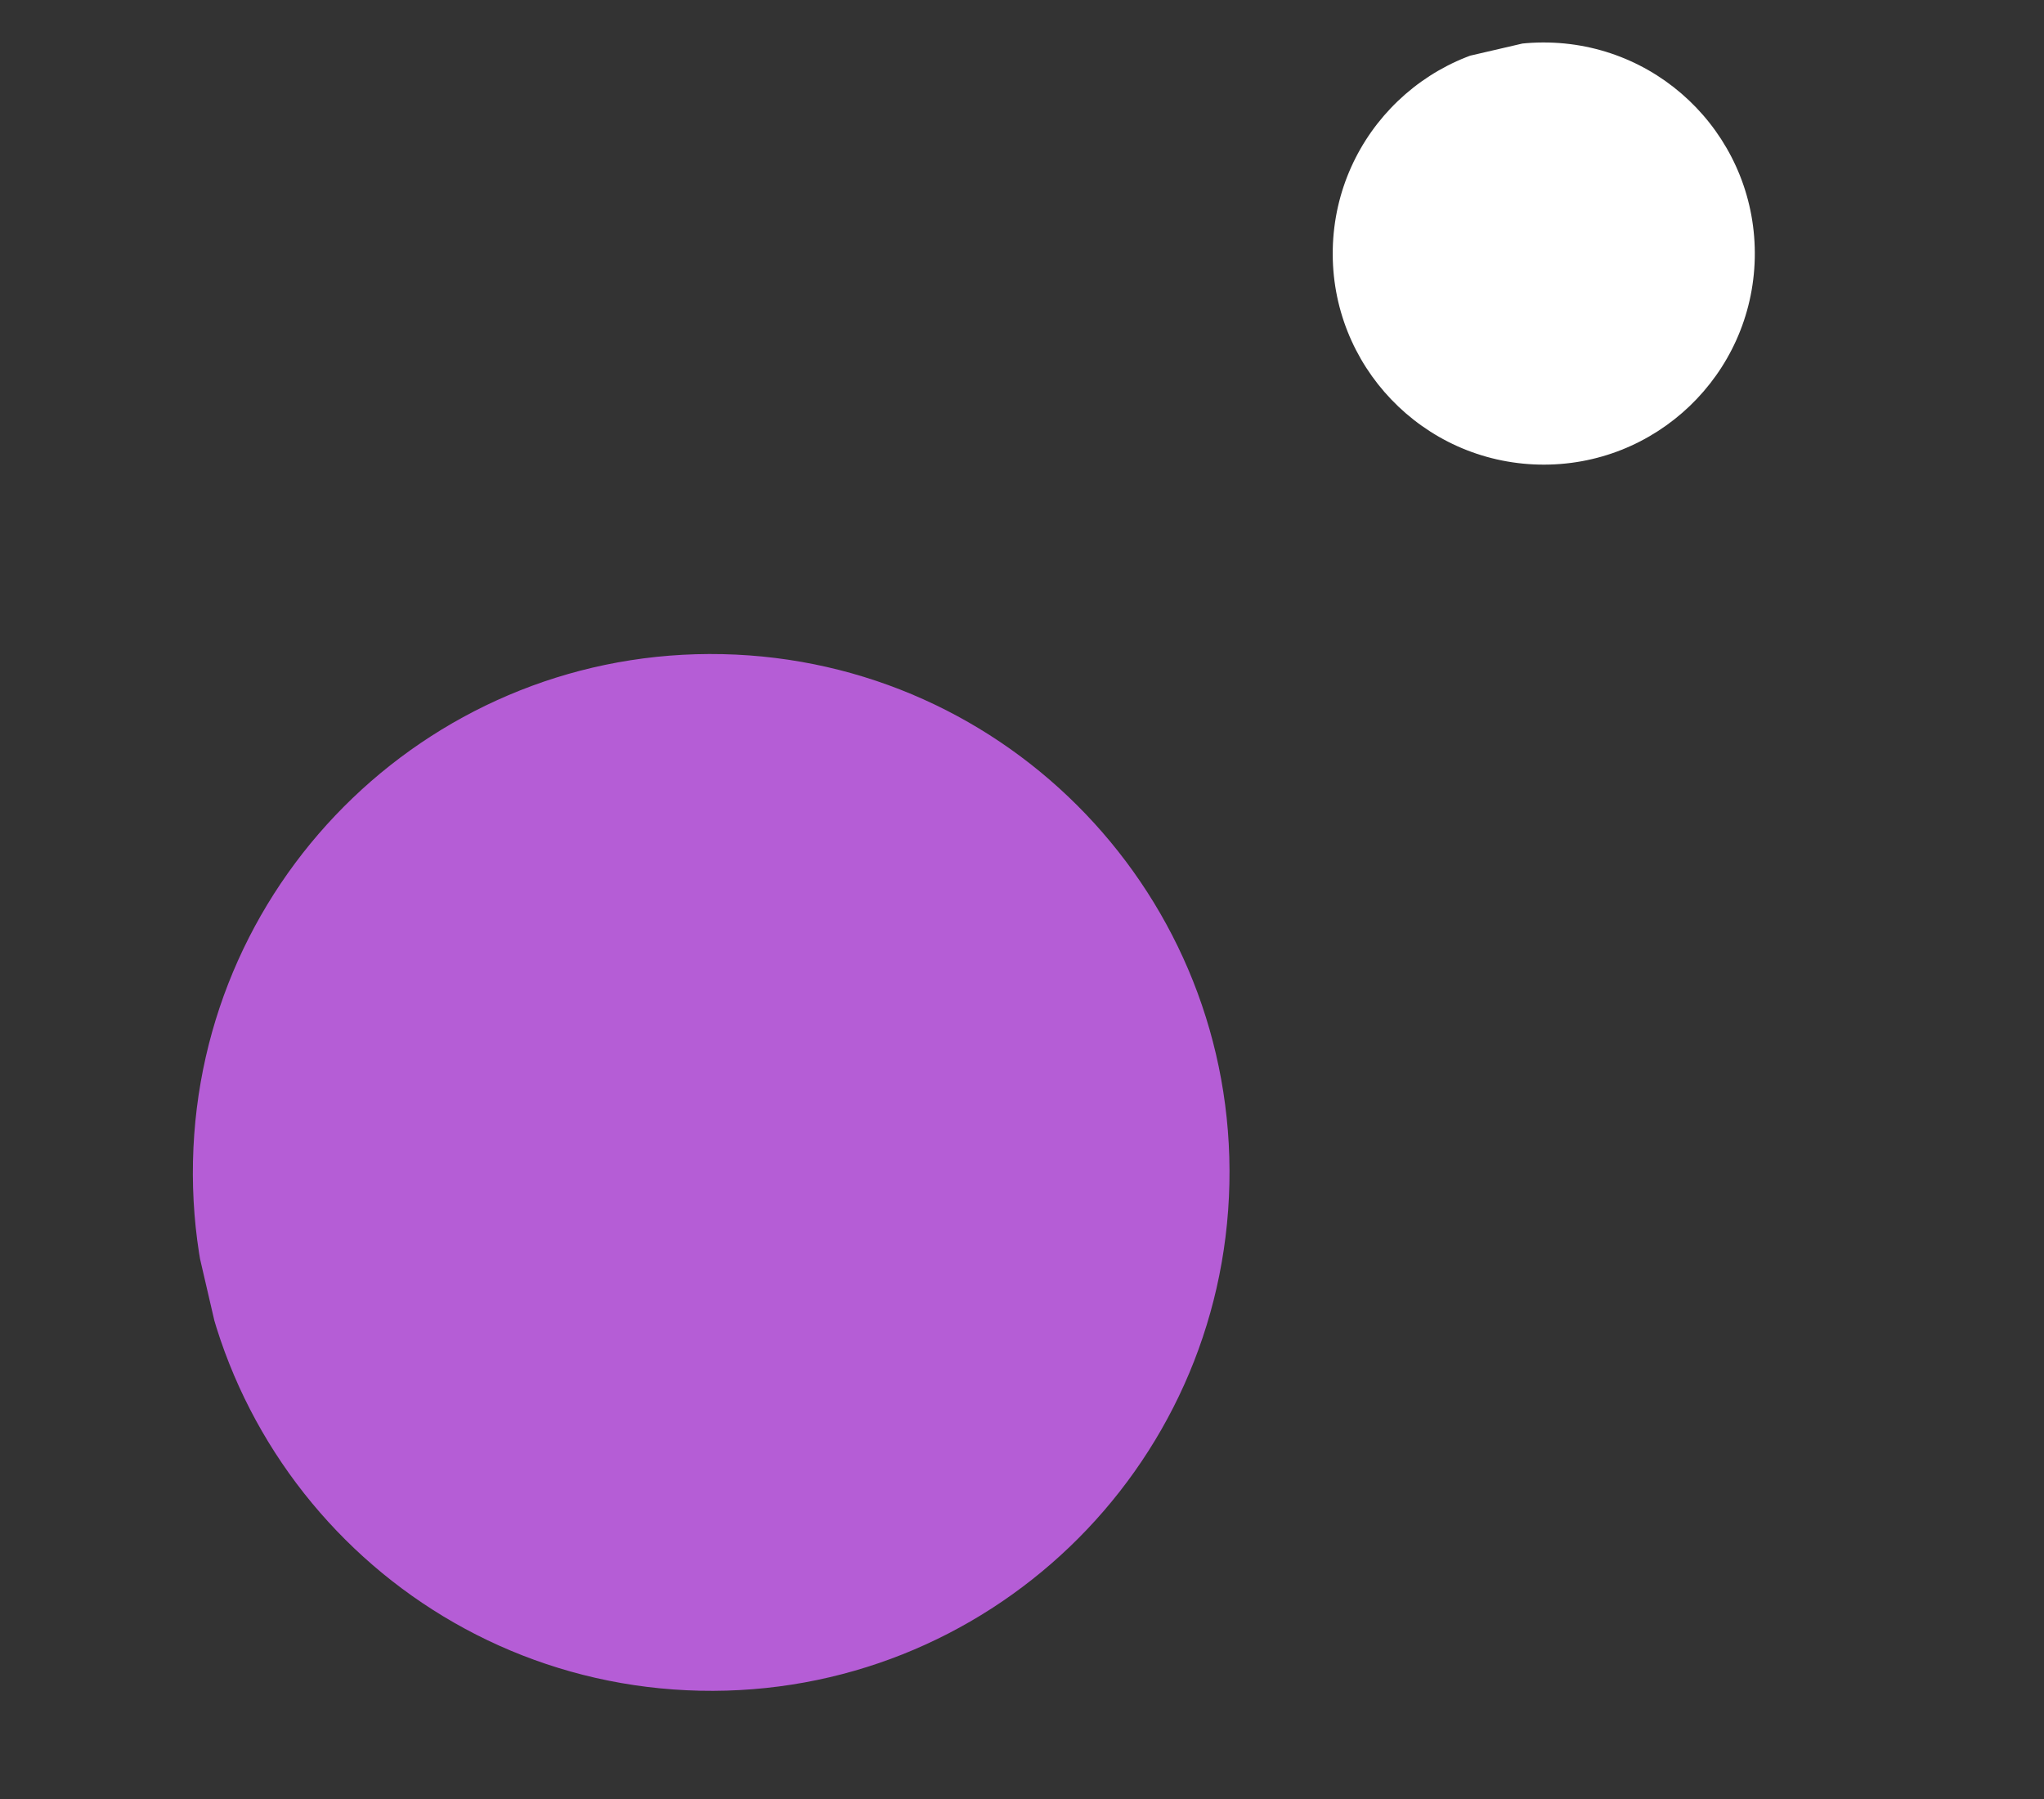 <svg width="125" height="110" viewBox="0 0 125 110" fill="none" xmlns="http://www.w3.org/2000/svg">
<rect x="0" y="0" width="125" height="110" fill="#333333" stroke="none"/>
<g clip-path="url(#clip0_215_557)">
<path d="M44.185 39.998C61.687 40.38 75.565 54.879 75.183 72.381C74.8 89.883 60.302 103.761 42.799 103.379C25.297 102.996 11.419 88.498 11.802 70.996C12.184 53.493 26.683 39.615 44.185 39.998Z" fill="#B55DD6"/>
<path d="M94.69 2.6C101.817 2.756 107.467 8.659 107.312 15.786C107.156 22.912 101.252 28.563 94.126 28.407C87 28.251 81.349 22.348 81.505 15.222C81.661 8.096 87.564 2.445 94.69 2.6Z" fill="white"/>
</g>
<defs>
<clipPath id="clip0_215_557">
<rect width="107.351" height="87.91" fill="white" transform="translate(0 24.273) rotate(-13.068)"/>
</clipPath>
</defs>
</svg>
